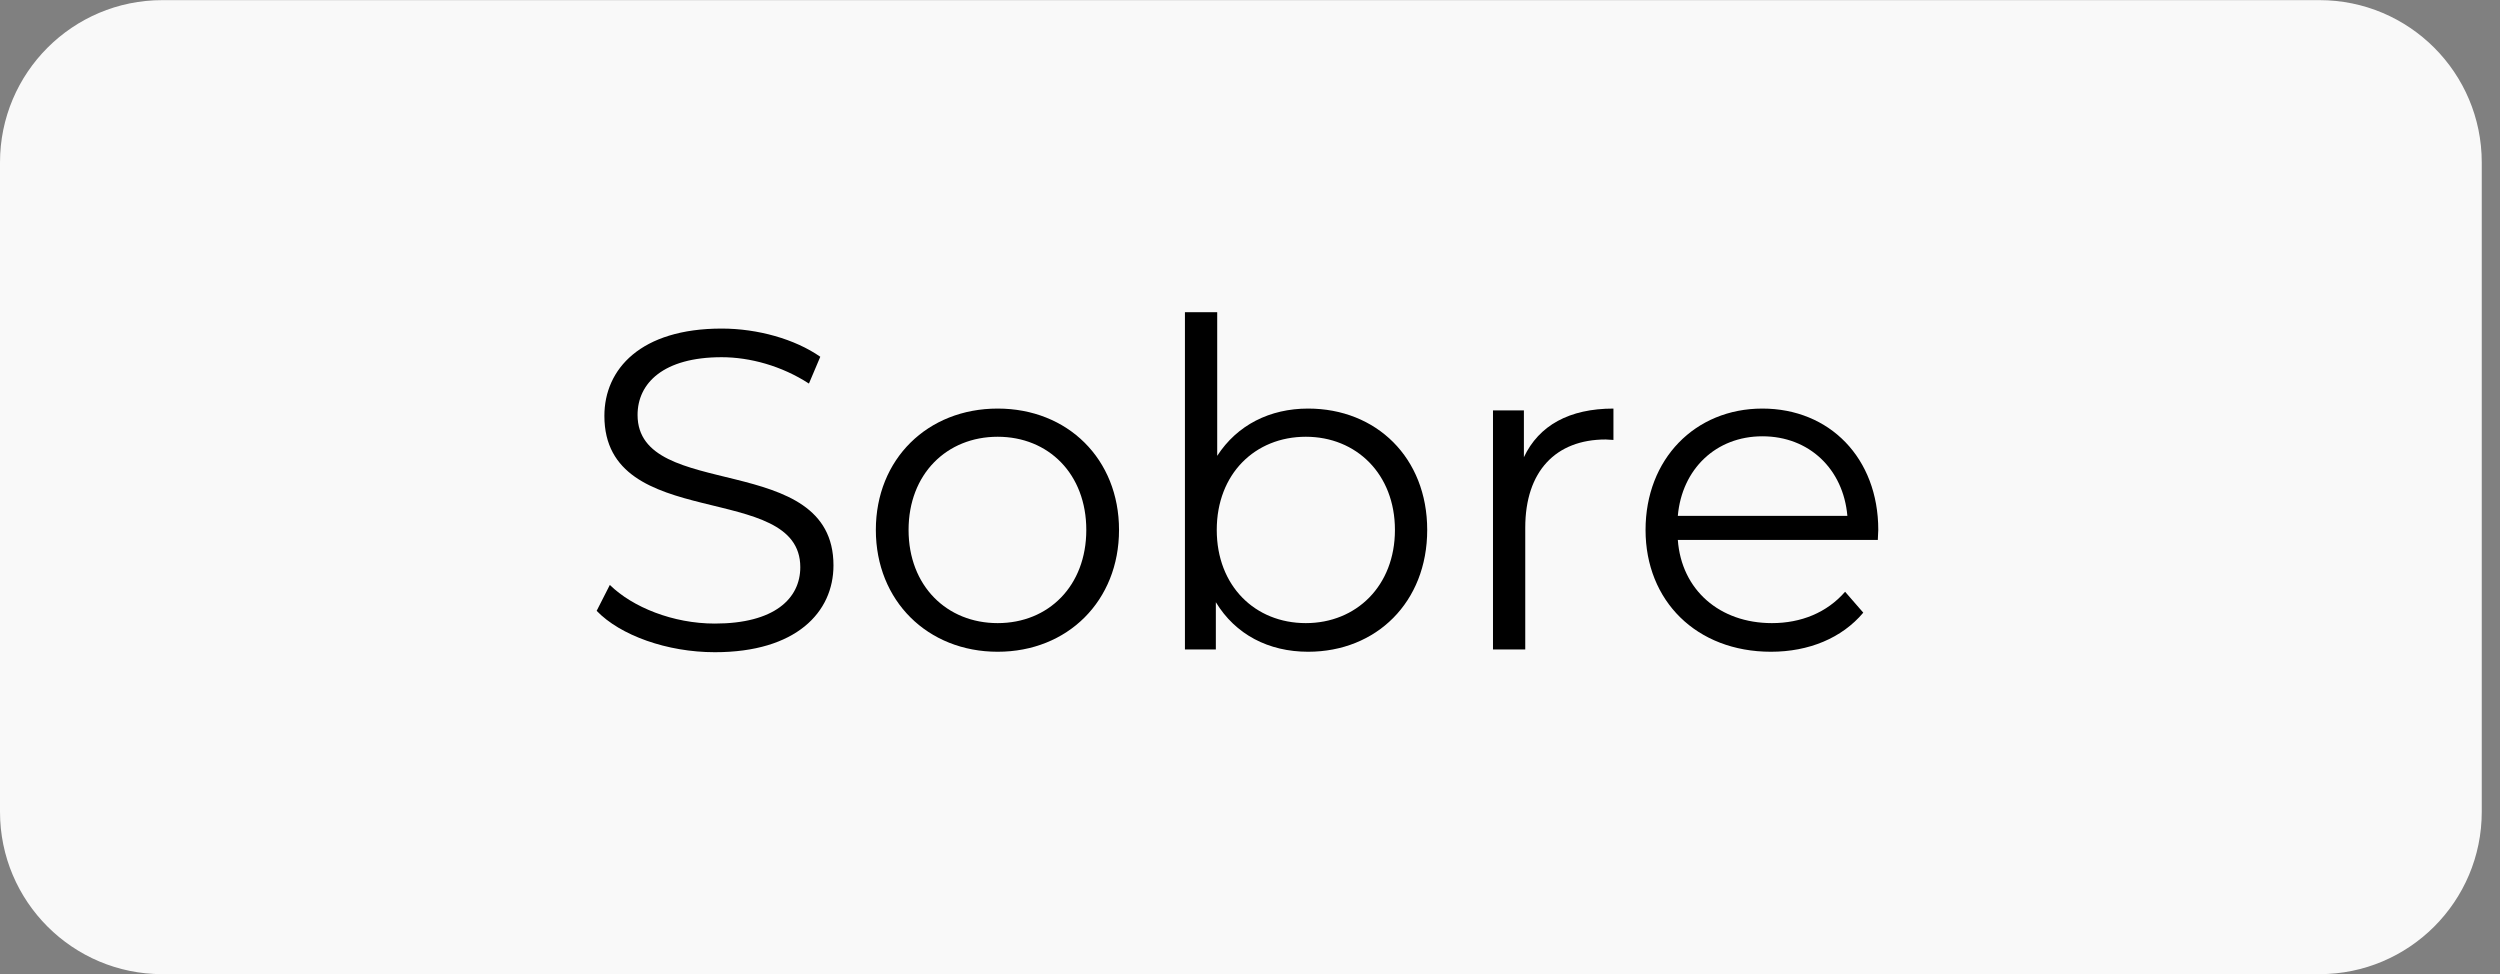 <svg xmlns="http://www.w3.org/2000/svg" width="77" height="30" viewBox="0 0 77 30" fill="none"><rect x="0" y="0" width="77" height="30" fill="#808080" stroke="none"/><path d="M0 5.004C0 2.242 2.239 0.004 5 0.004H71.438C74.199 0.004 76.438 2.242 76.438 5.004V25.004C76.438 27.765 74.199 30.004 71.438 30.004H5C2.239 30.004 0 27.765 0 25.004V5.004Z" fill="#F9F9F9"></path><path d="M22.017 20.088C20.547 20.088 19.105 19.57 18.377 18.814L18.783 18.016C19.483 18.702 20.729 19.206 22.017 19.206C23.851 19.206 24.649 18.436 24.649 17.47C24.649 14.782 18.615 16.434 18.615 12.808C18.615 11.366 19.735 10.12 22.227 10.12C23.333 10.12 24.481 10.442 25.265 10.988L24.915 11.814C24.075 11.268 23.095 11.002 22.227 11.002C20.435 11.002 19.637 11.8 19.637 12.78C19.637 15.468 25.671 13.844 25.671 17.414C25.671 18.856 24.523 20.088 22.017 20.088Z" fill="black"></path><path d="M30.728 20.074C28.572 20.074 26.976 18.506 26.976 16.322C26.976 14.138 28.572 12.584 30.728 12.584C32.884 12.584 34.466 14.138 34.466 16.322C34.466 18.506 32.884 20.074 30.728 20.074ZM30.728 19.192C32.296 19.192 33.458 18.044 33.458 16.322C33.458 14.6 32.296 13.452 30.728 13.452C29.16 13.452 27.984 14.6 27.984 16.322C27.984 18.044 29.16 19.192 30.728 19.192Z" fill="black"></path><path d="M40.29 12.584C42.39 12.584 43.958 14.096 43.958 16.322C43.958 18.548 42.39 20.074 40.29 20.074C39.072 20.074 38.05 19.542 37.448 18.548V20.004H36.496V9.616H37.49V14.04C38.106 13.088 39.114 12.584 40.29 12.584ZM40.22 19.192C41.774 19.192 42.964 18.044 42.964 16.322C42.964 14.6 41.774 13.452 40.22 13.452C38.652 13.452 37.476 14.6 37.476 16.322C37.476 18.044 38.652 19.192 40.22 19.192Z" fill="black"></path><path d="M46.936 14.082C47.398 13.102 48.336 12.584 49.694 12.584V13.55C49.61 13.55 49.526 13.536 49.456 13.536C47.916 13.536 46.978 14.516 46.978 16.252V20.004H45.984V12.64H46.936V14.082Z" fill="black"></path><path d="M57.851 16.322C57.851 16.406 57.837 16.518 57.837 16.63H51.677C51.789 18.17 52.965 19.192 54.575 19.192C55.471 19.192 56.269 18.87 56.829 18.226L57.389 18.87C56.731 19.654 55.709 20.074 54.547 20.074C52.251 20.074 50.683 18.506 50.683 16.322C50.683 14.138 52.209 12.584 54.281 12.584C56.353 12.584 57.851 14.11 57.851 16.322ZM54.281 13.438C52.853 13.438 51.803 14.446 51.677 15.888H56.899C56.773 14.446 55.723 13.438 54.281 13.438Z" fill="black"></path></svg>